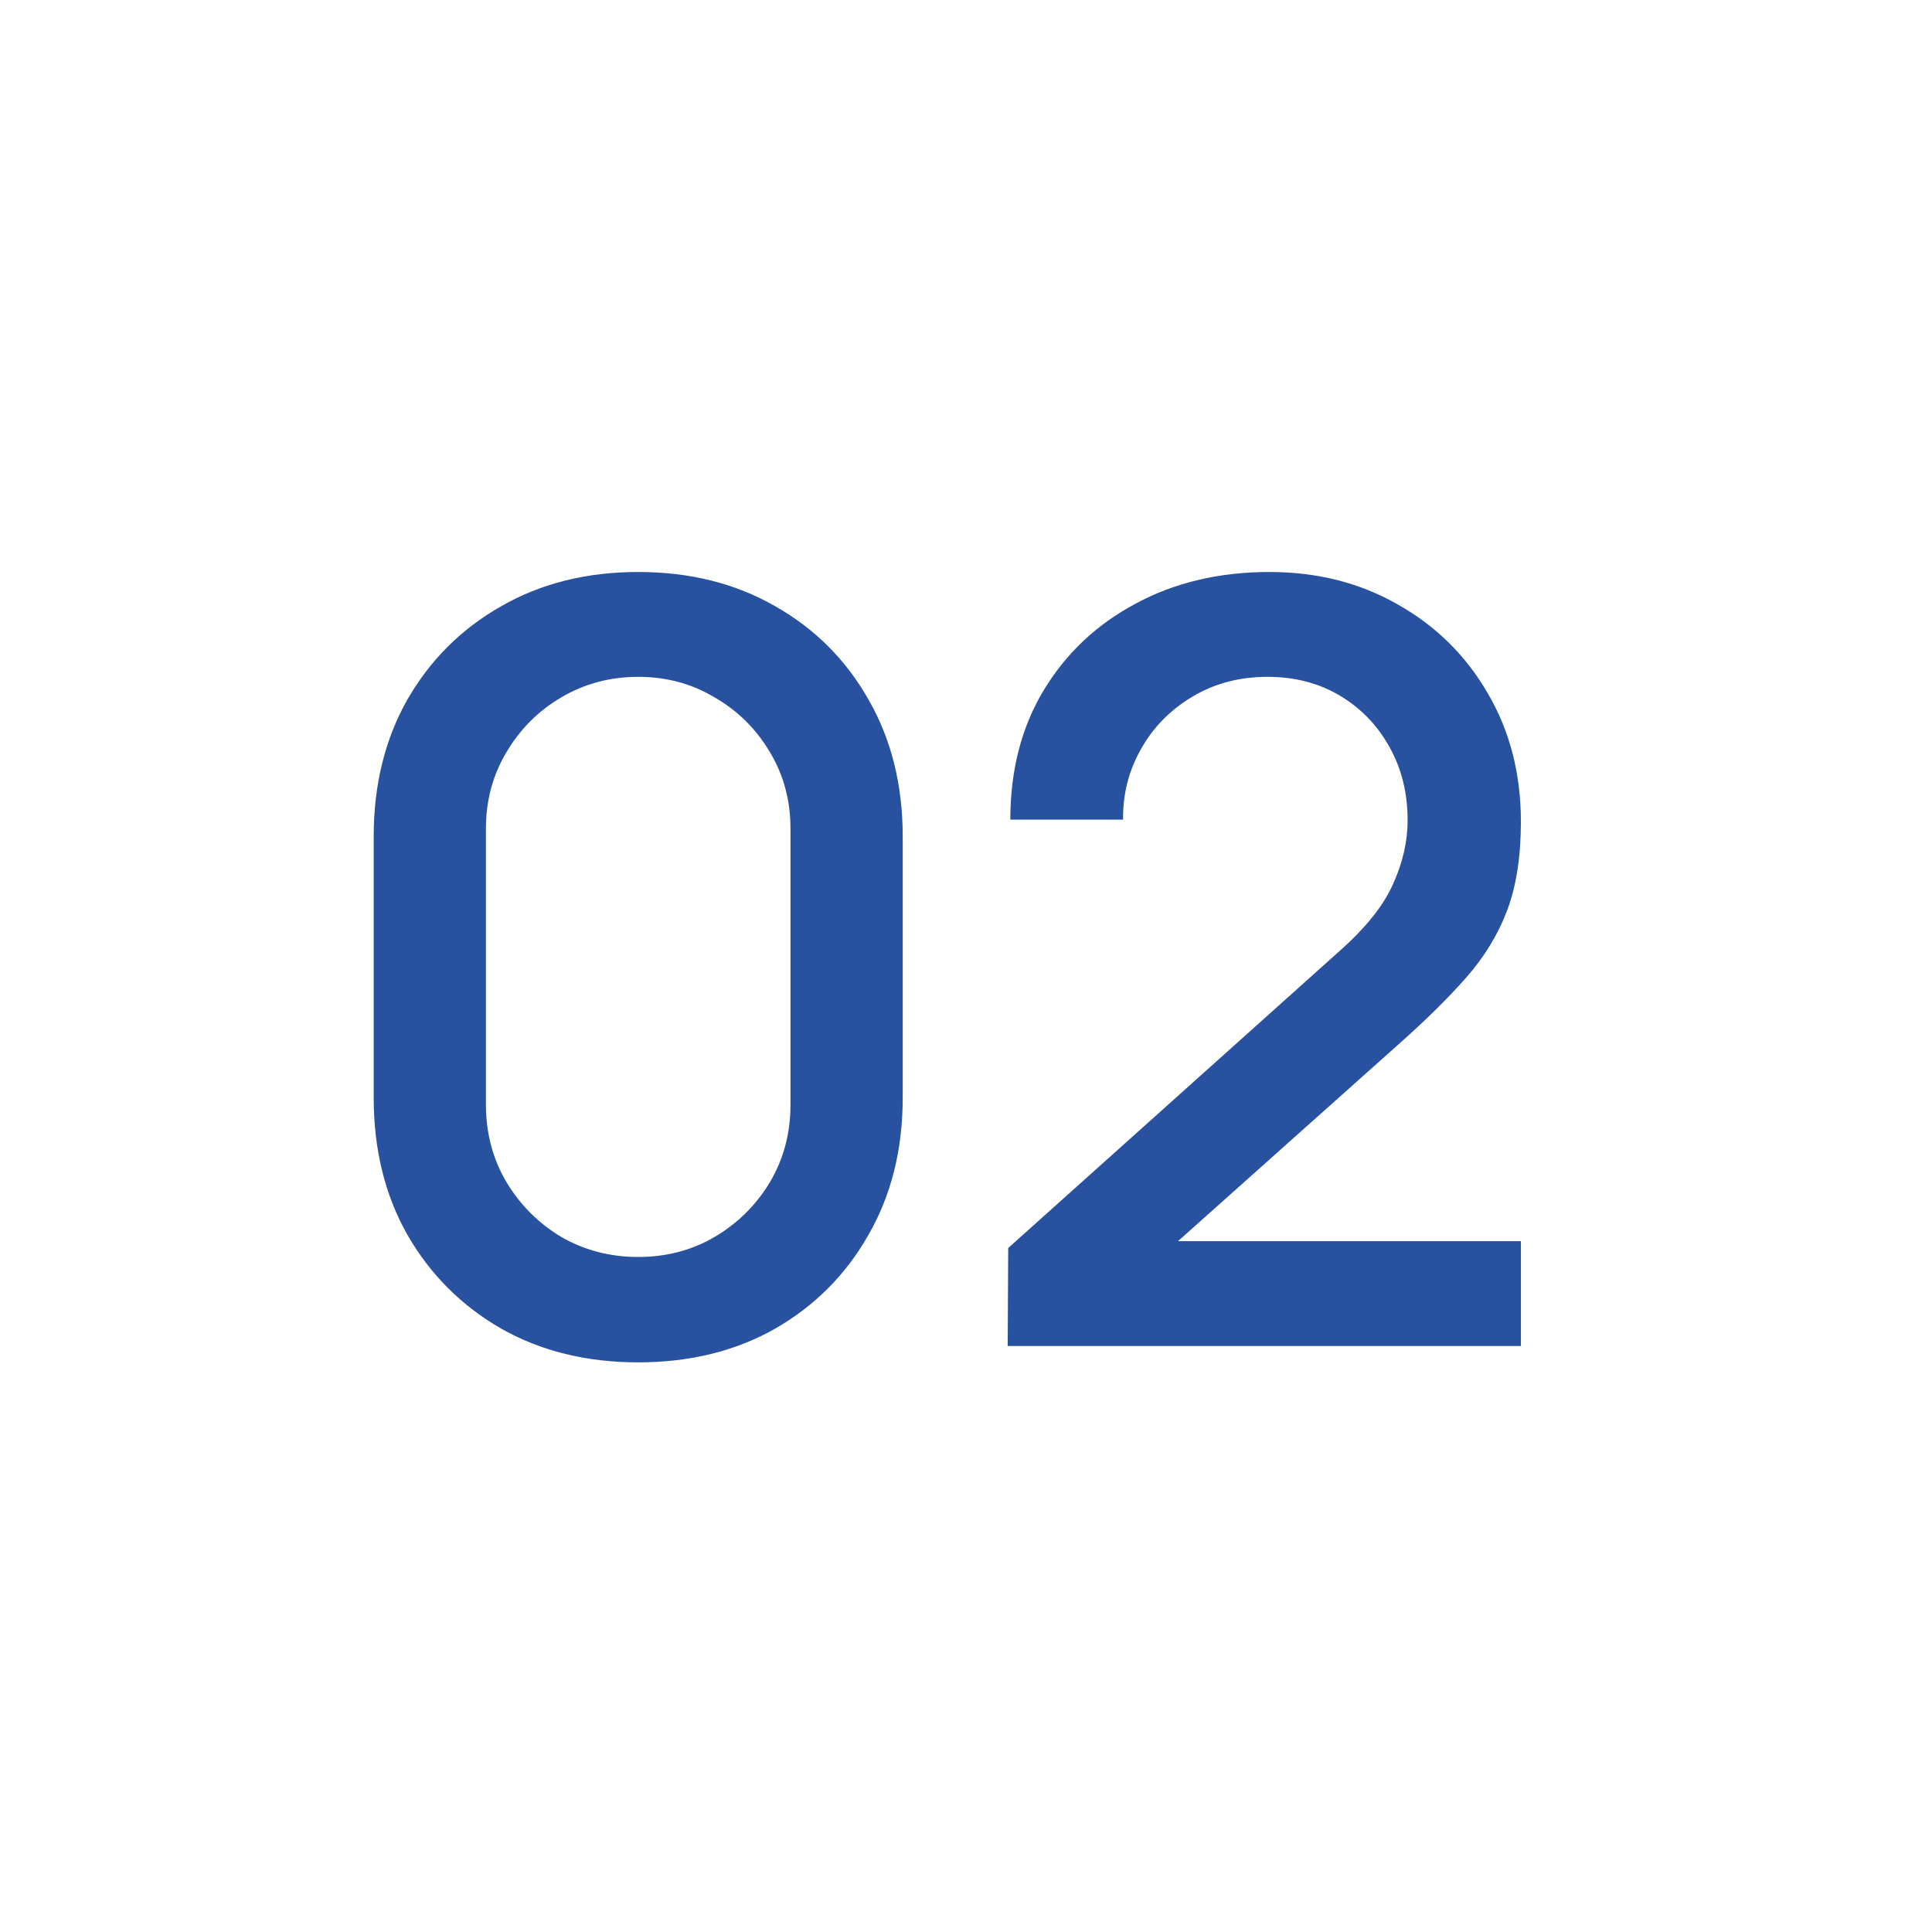 <?xml version="1.0" encoding="UTF-8"?> <svg xmlns="http://www.w3.org/2000/svg" width="33" height="33" viewBox="0 0 33 33" fill="none"><rect width="33" height="33" fill="white"></rect><path d="M10.901 23.27C10.019 23.27 9.239 23.078 8.561 22.694C7.883 22.304 7.349 21.77 6.959 21.092C6.575 20.414 6.383 19.634 6.383 18.752V14.288C6.383 13.406 6.575 12.626 6.959 11.948C7.349 11.27 7.883 10.739 8.561 10.355C9.239 9.965 10.019 9.77 10.901 9.77C11.783 9.77 12.563 9.965 13.241 10.355C13.919 10.739 14.45 11.27 14.834 11.948C15.224 12.626 15.419 13.406 15.419 14.288V18.752C15.419 19.634 15.224 20.414 14.834 21.092C14.45 21.77 13.919 22.304 13.241 22.694C12.563 23.078 11.783 23.27 10.901 23.27ZM10.901 21.47C11.381 21.47 11.816 21.356 12.206 21.128C12.602 20.894 12.917 20.582 13.151 20.192C13.385 19.796 13.502 19.355 13.502 18.869V14.153C13.502 13.673 13.385 13.238 13.151 12.848C12.917 12.452 12.602 12.14 12.206 11.912C11.816 11.678 11.381 11.561 10.901 11.561C10.421 11.561 9.983 11.678 9.587 11.912C9.197 12.14 8.885 12.452 8.651 12.848C8.417 13.238 8.3 13.673 8.3 14.153V18.869C8.3 19.355 8.417 19.796 8.651 20.192C8.885 20.582 9.197 20.894 9.587 21.128C9.983 21.356 10.421 21.47 10.901 21.47Z" fill="#2852A0"></path><path d="M17.212 22.991L17.221 21.317L22.864 16.259C23.32 15.857 23.629 15.473 23.791 15.107C23.959 14.741 24.043 14.375 24.043 14.009C24.043 13.547 23.941 13.133 23.737 12.767C23.533 12.395 23.251 12.101 22.891 11.885C22.531 11.669 22.117 11.561 21.649 11.561C21.169 11.561 20.74 11.675 20.362 11.903C19.99 12.125 19.699 12.422 19.489 12.794C19.279 13.166 19.177 13.568 19.183 14H17.257C17.257 13.16 17.446 12.425 17.824 11.795C18.208 11.159 18.733 10.664 19.399 10.31C20.065 9.95 20.827 9.77 21.685 9.77C22.501 9.77 23.233 9.956 23.881 10.328C24.529 10.694 25.039 11.198 25.411 11.84C25.789 12.482 25.978 13.214 25.978 14.036C25.978 14.63 25.9 15.134 25.744 15.548C25.588 15.962 25.354 16.346 25.042 16.7C24.73 17.054 24.34 17.438 23.872 17.852L19.516 21.74L19.309 21.2H25.978V22.991H17.212Z" fill="#2852A0"></path></svg> 